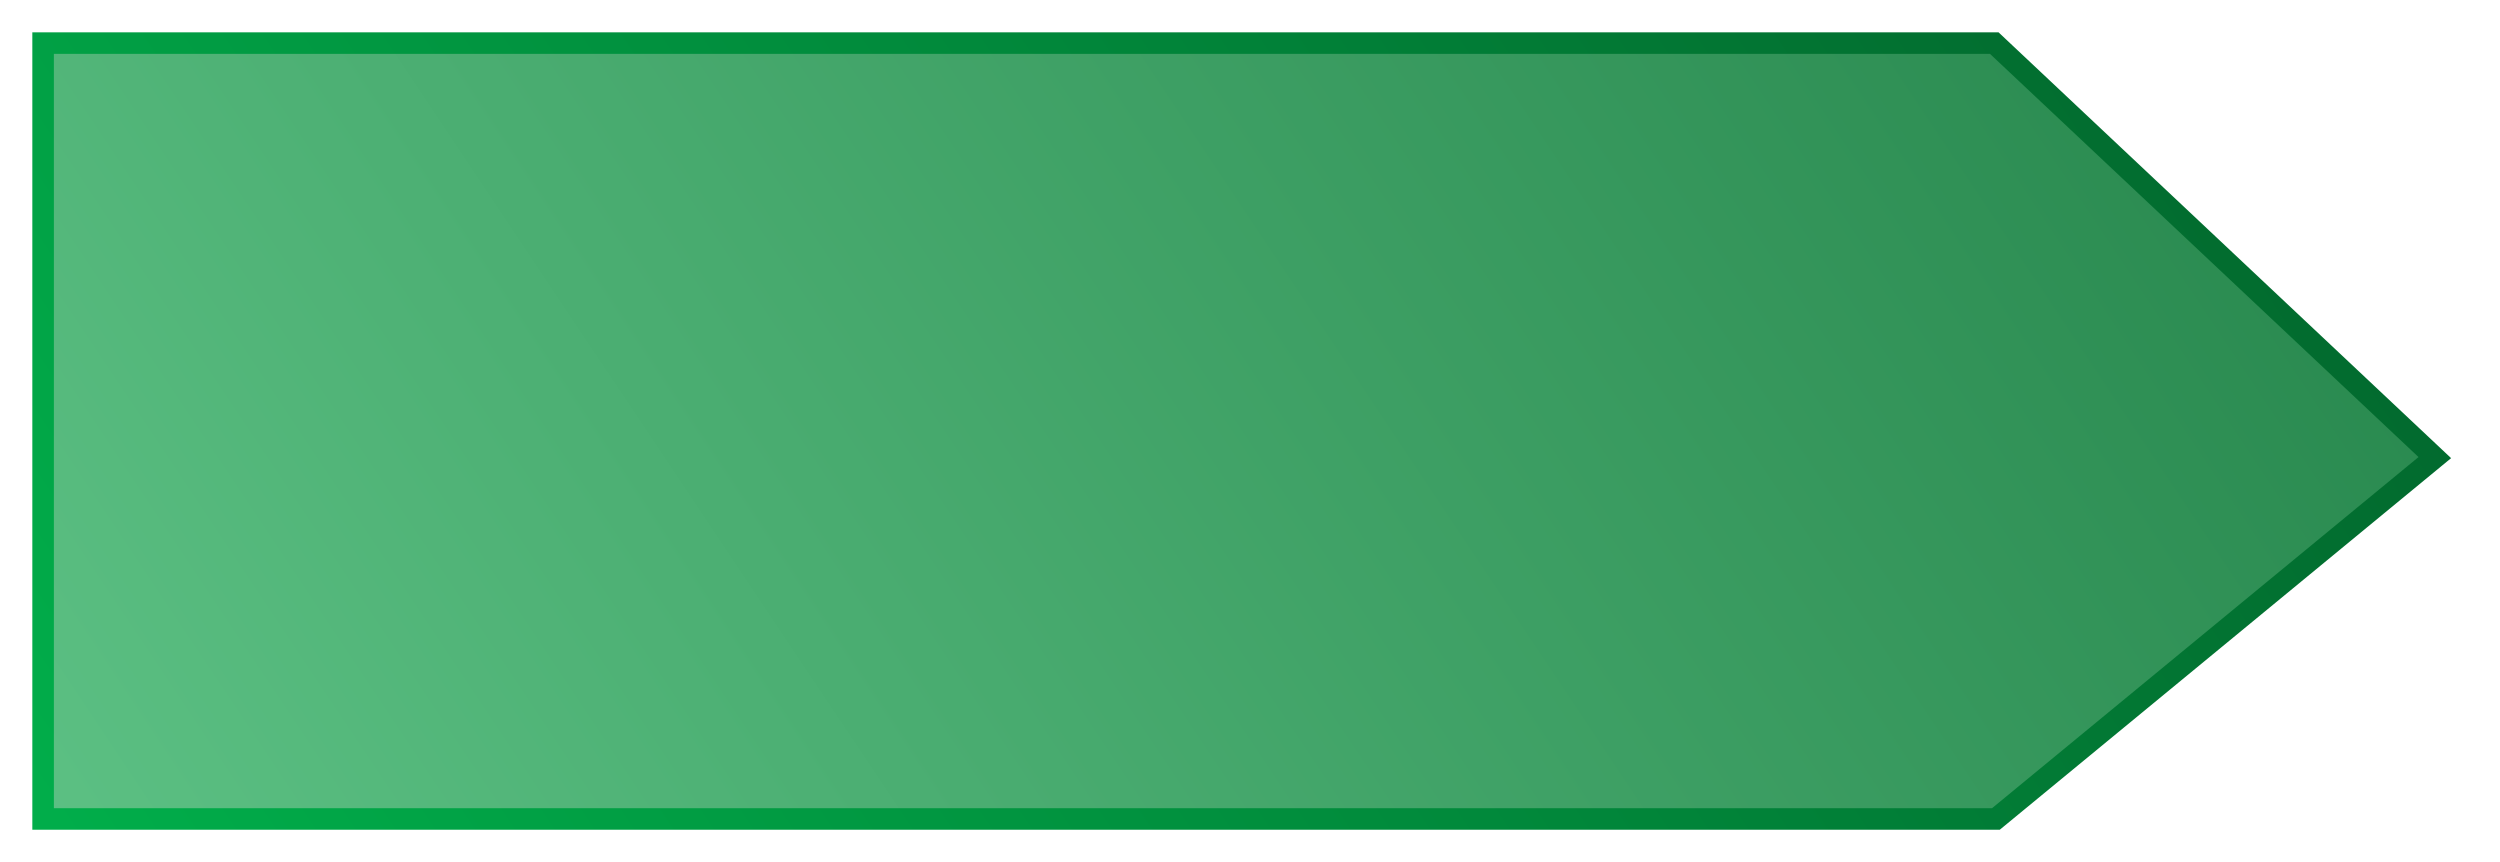 <?xml version="1.0" encoding="UTF-8"?> <svg xmlns="http://www.w3.org/2000/svg" width="116" height="40" viewBox="0 0 116 40" fill="none"> <path d="M2 2H92.534L112.975 21.233L92.61 38H2V2Z" fill="url(#paint0_linear_102_4028)" stroke="url(#paint1_linear_102_4028)"></path> <defs> <linearGradient id="paint0_linear_102_4028" x1="-74.219" y1="17.384" x2="67.554" y2="-77.269" gradientUnits="userSpaceOnUse"> <stop stop-color="#75DB9D"></stop> <stop offset="1" stop-color="#228248"></stop> </linearGradient> <linearGradient id="paint1_linear_102_4028" x1="-74.219" y1="17.384" x2="67.554" y2="-77.269" gradientUnits="userSpaceOnUse"> <stop stop-color="#00CF58"></stop> <stop offset="1" stop-color="#02602A"></stop> </linearGradient> </defs> </svg> 